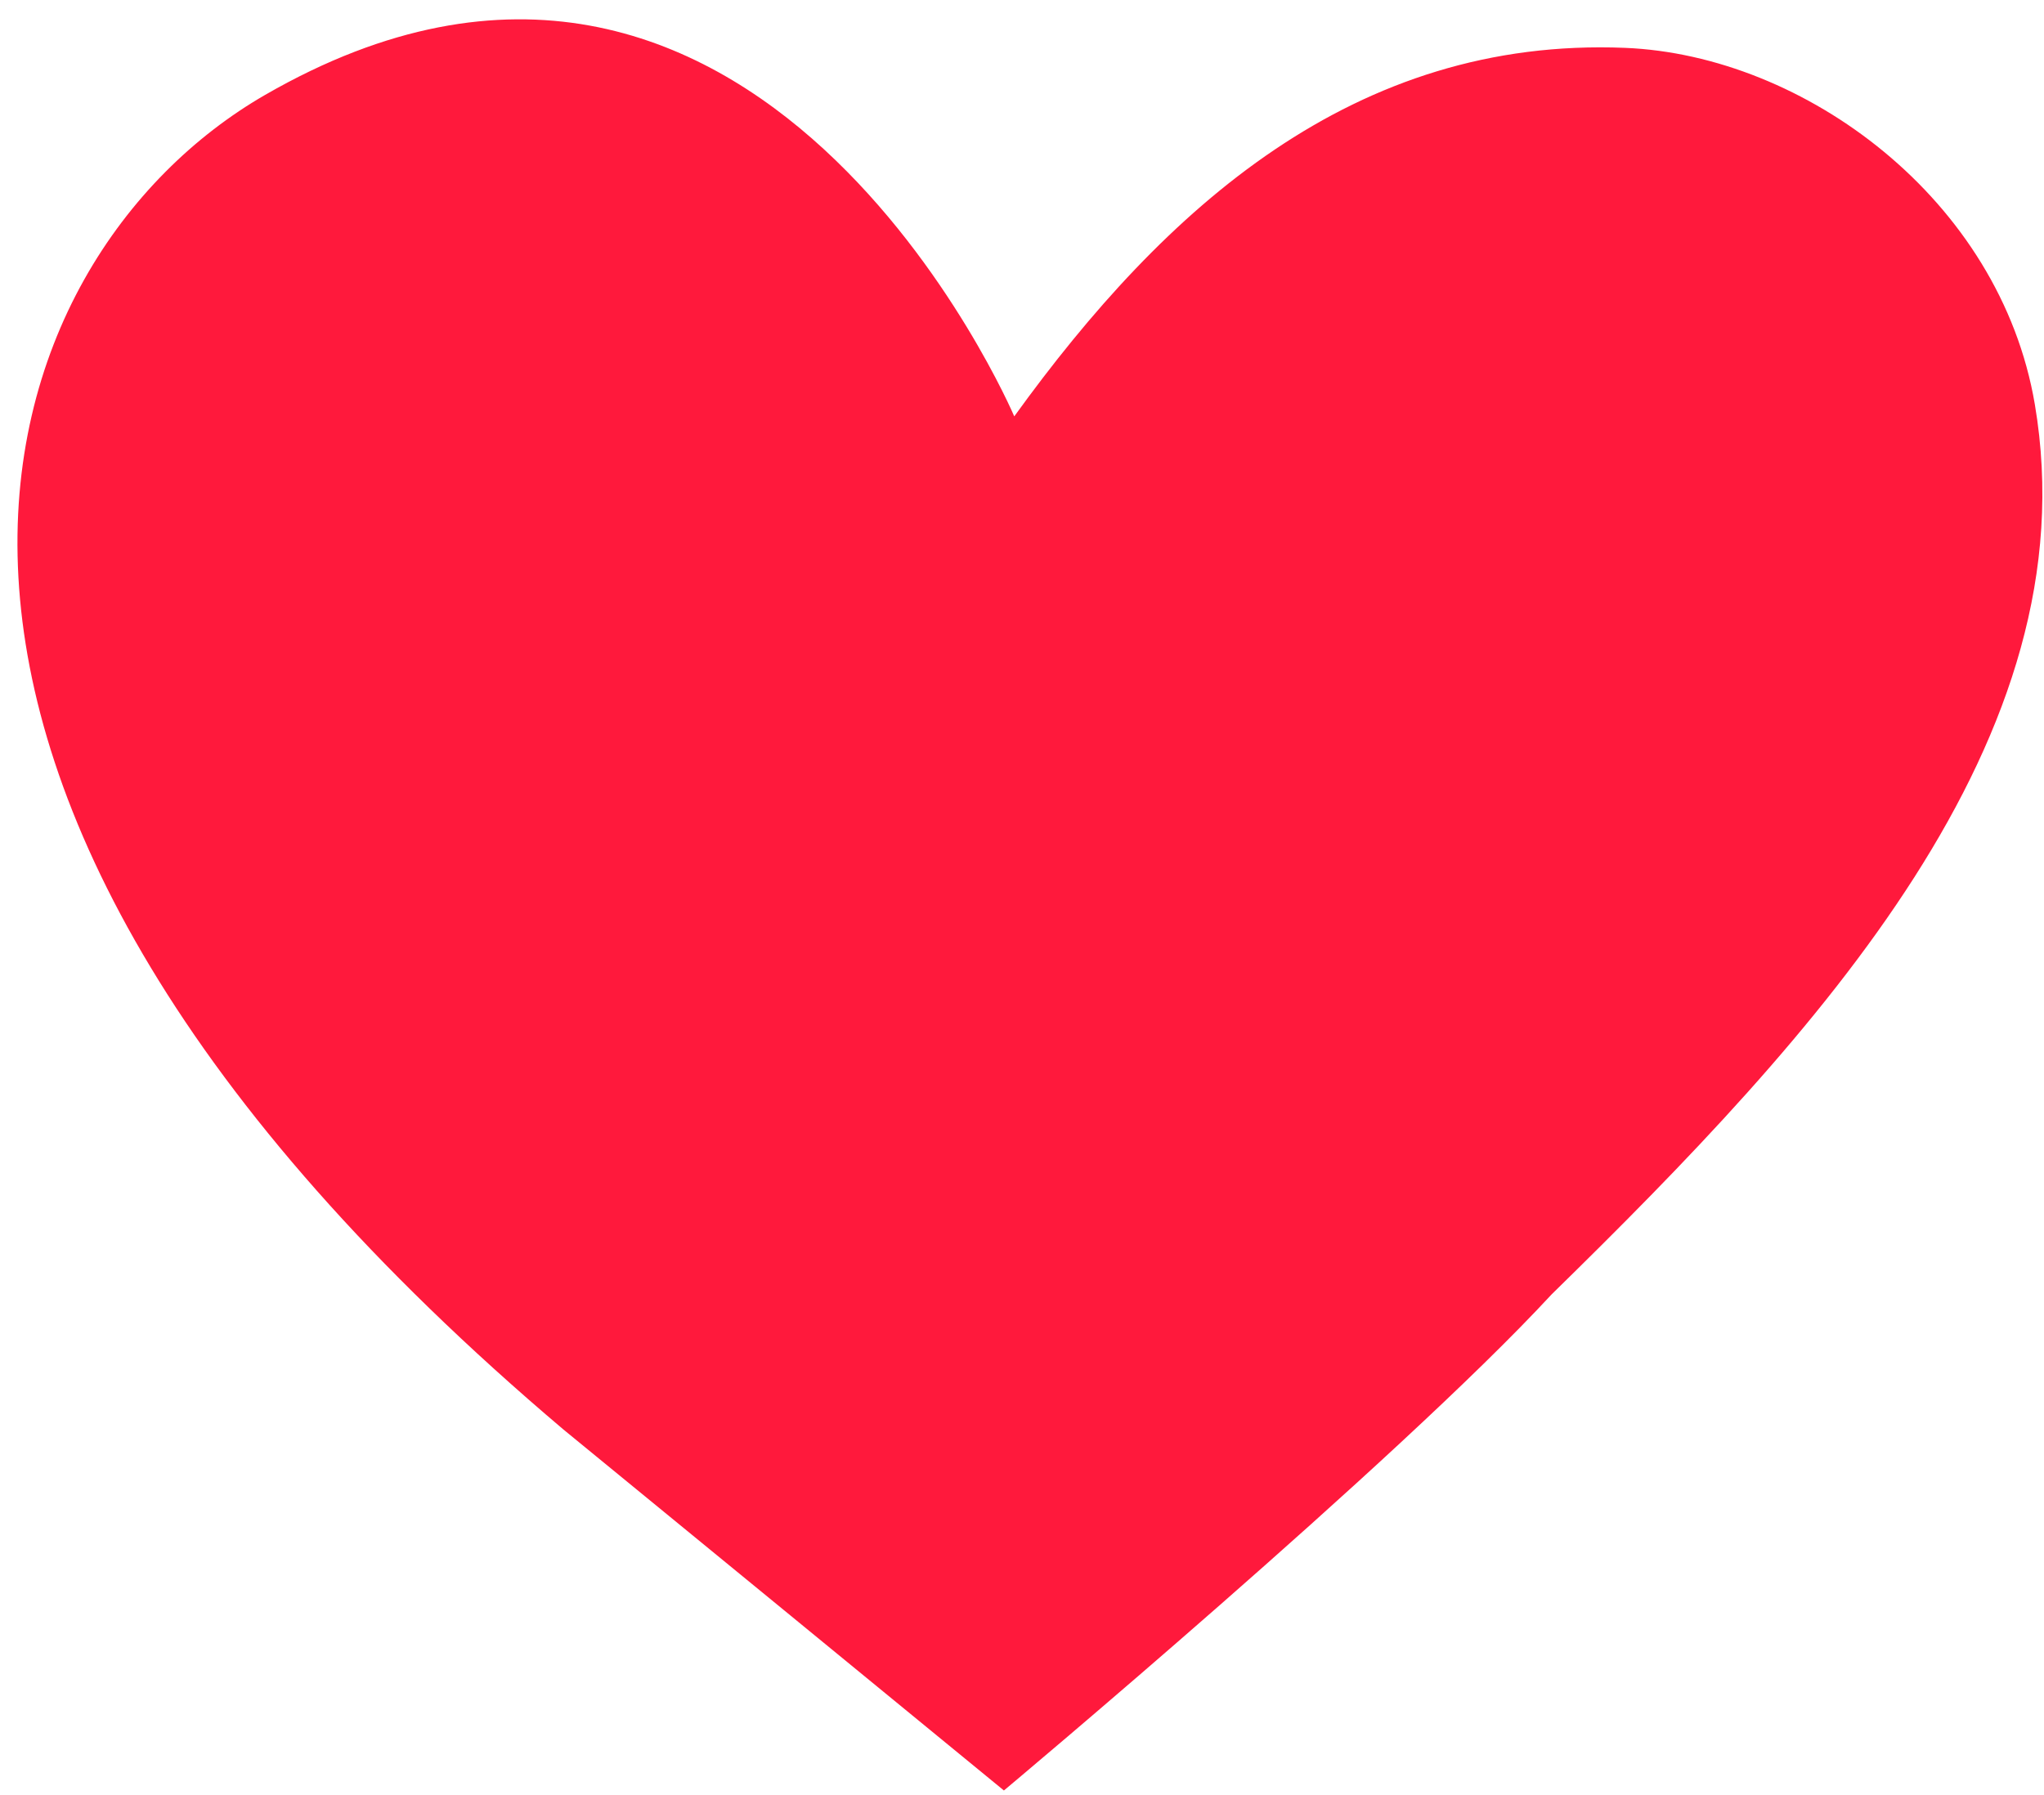 <svg width="74" height="65" viewBox="0 0 74 65" fill="none" xmlns="http://www.w3.org/2000/svg">
<path d="M36.72 15.078C36.72 15.078 27.396 -6.828 9.596 3.438C-0.595 9.316 -7.624 28.039 20.399 51.767C20.399 51.767 36.307 64.8 36.345 64.838C36.345 64.838 50.597 52.91 56.171 46.876C65.817 37.436 75.723 26.765 73.668 14.642C72.409 7.215 65.325 1.999 58.835 1.733C49.032 1.332 42.179 7.514 36.72 15.078Z" fill="#FF193C"/>
</svg>
